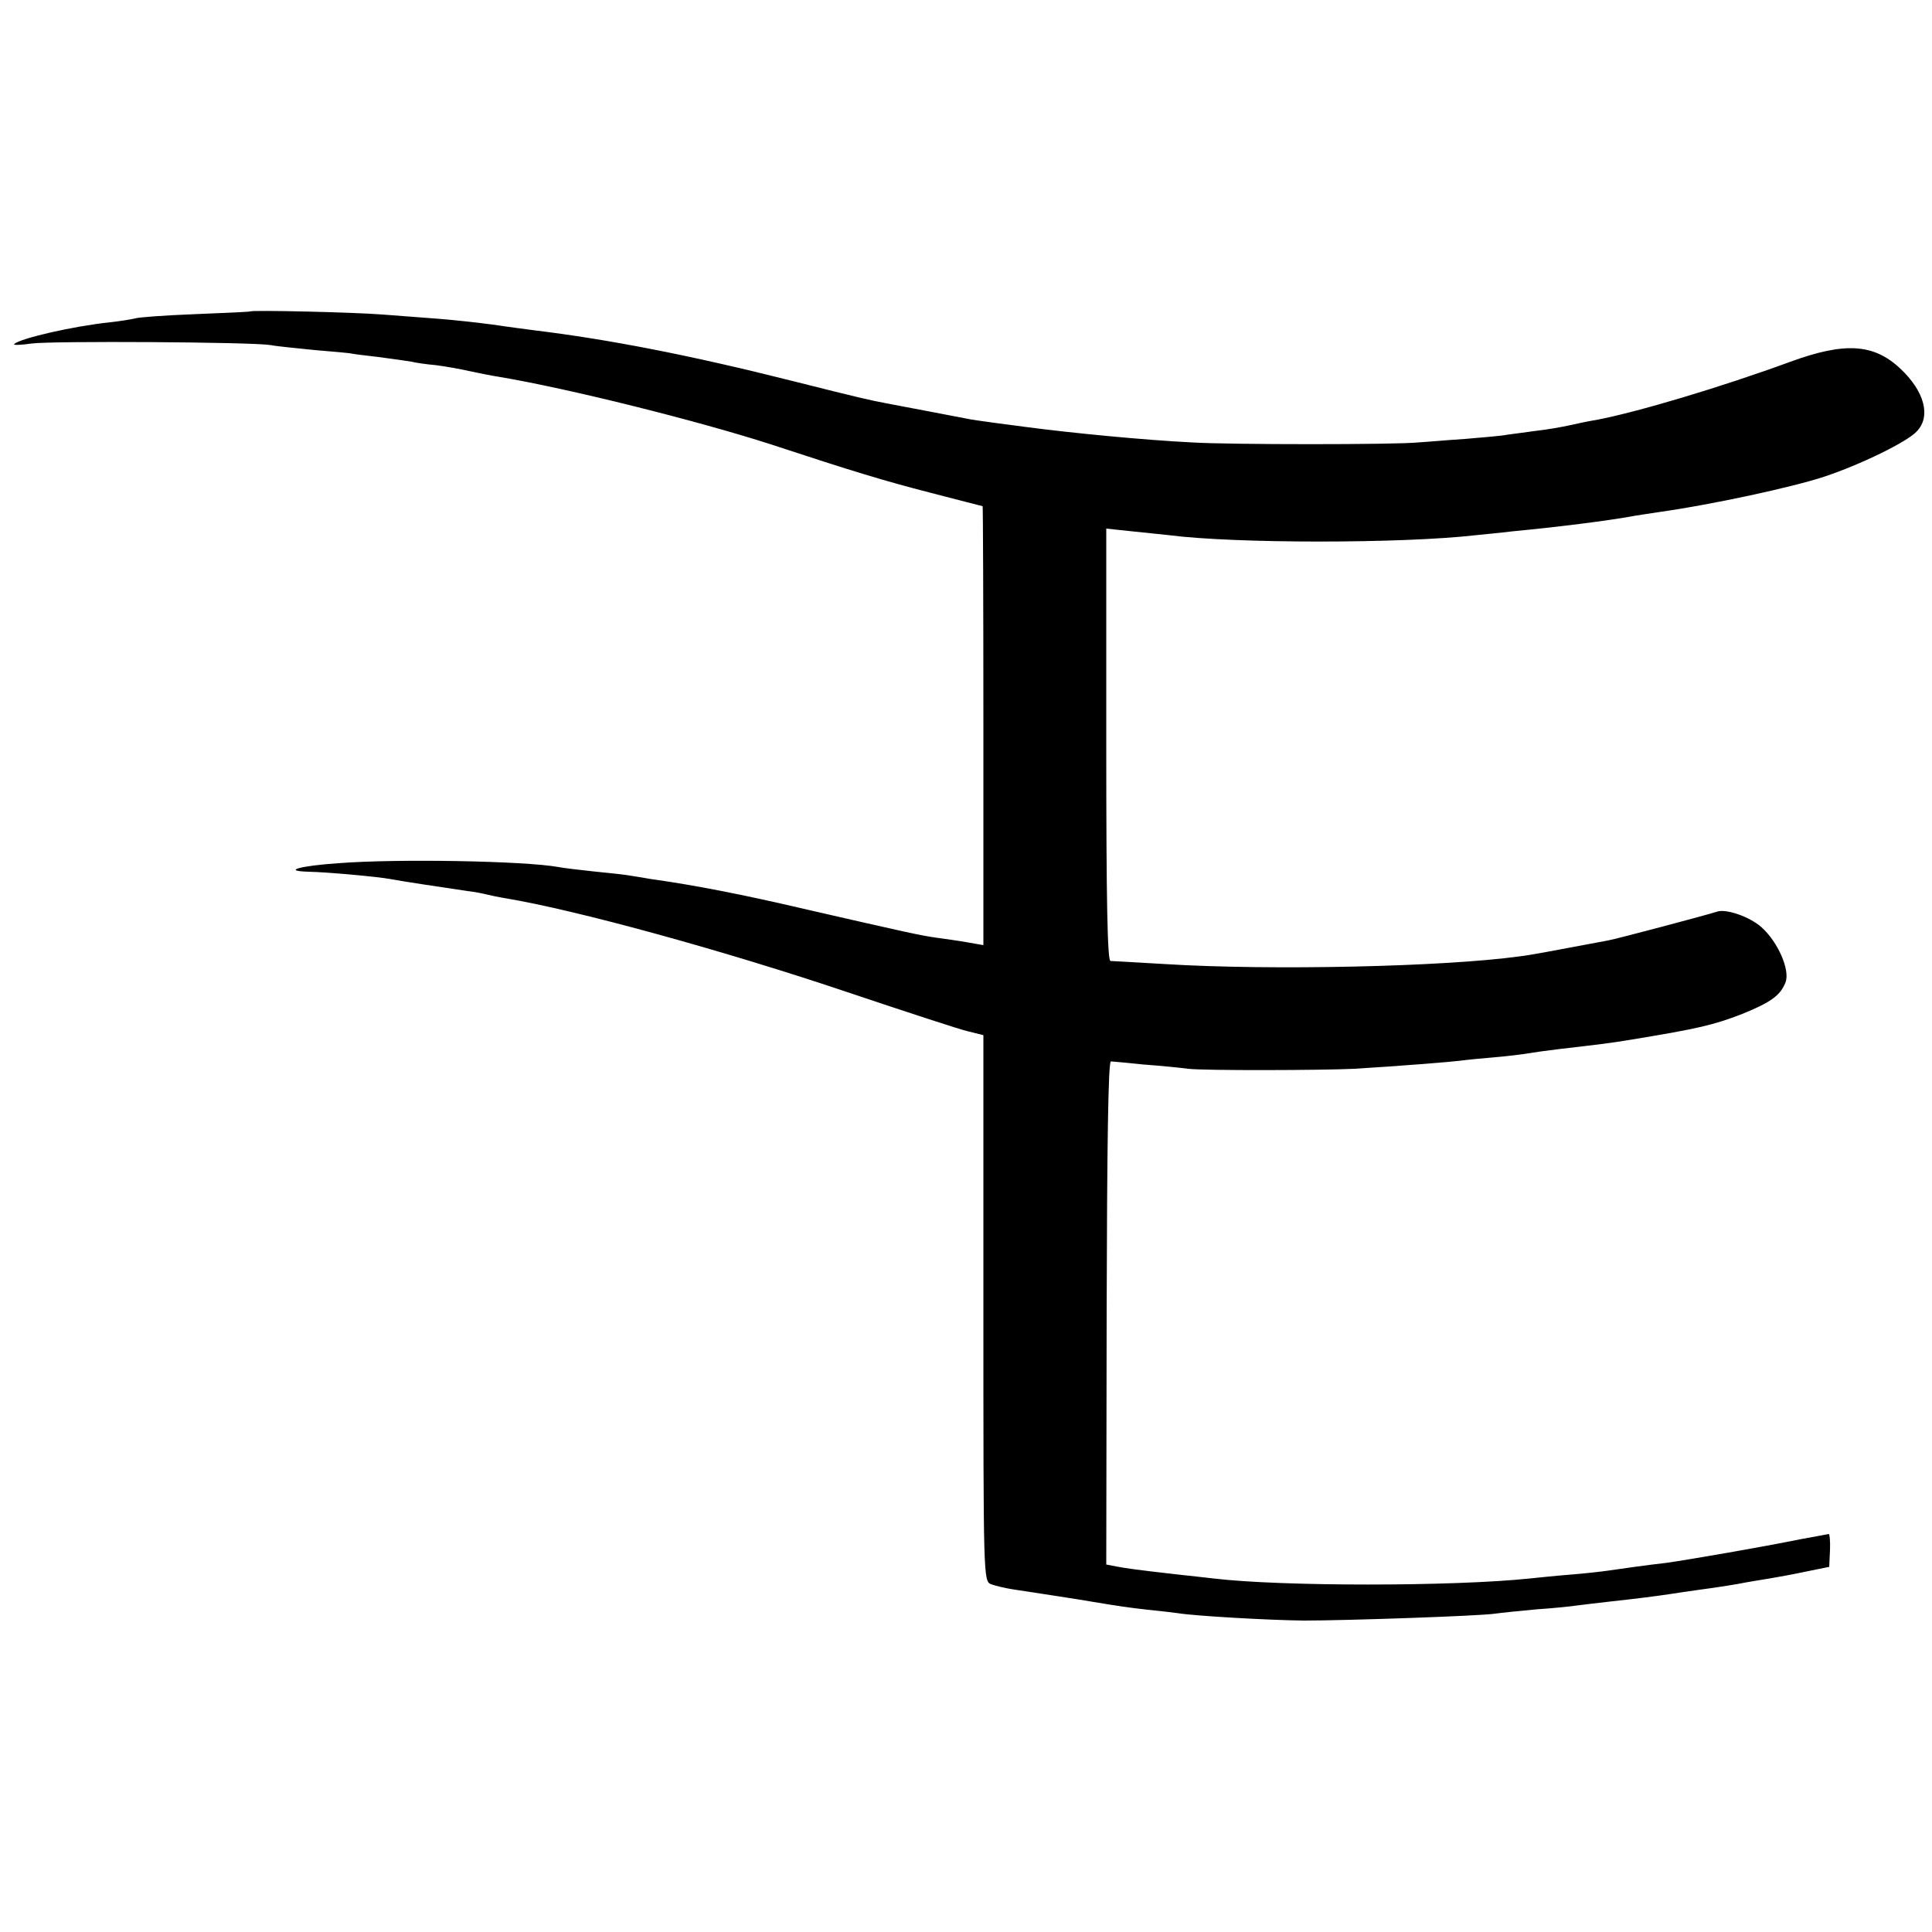 <?xml version="1.0" standalone="no"?>
<!DOCTYPE svg PUBLIC "-//W3C//DTD SVG 20010904//EN"
 "http://www.w3.org/TR/2001/REC-SVG-20010904/DTD/svg10.dtd">
<svg version="1.0" xmlns="http://www.w3.org/2000/svg"
 width="500pt" height="500pt" viewBox="0 0 500 500"
 preserveAspectRatio="xMidYMid meet">
<g transform="translate(0,500) scale(0.1,-0.1)"
fill="#000000" stroke="none">
<path d="M647 4194 c-1 -1 -65 -4 -142 -7 -77 -3 -147 -8 -155 -11 -8 -2 -37
-7 -65 -10 -95 -10 -230 -41 -248 -56 -4 -4 16 -3 45 1 52 7 568 4 618 -4 14
-3 66 -8 115 -13 50 -4 92 -8 95 -9 3 -1 34 -5 70 -9 36 -5 74 -10 85 -12 11
-3 40 -7 63 -9 24 -3 63 -10 85 -15 23 -5 58 -12 77 -15 180 -30 516 -114 705
-175 216 -71 292 -94 412 -125 74 -19 135 -35 136 -35 1 0 2 -256 2 -568 l0
-568 -40 7 c-22 4 -58 9 -80 12 -43 6 -79 14 -345 75 -158 37 -281 61 -395 77
-22 4 -49 8 -61 10 -11 2 -52 6 -90 10 -38 4 -78 9 -88 11 -87 16 -418 22
-571 10 -101 -7 -145 -20 -77 -22 50 -1 181 -13 212 -19 26 -5 138 -22 200
-31 19 -2 42 -7 50 -9 8 -2 31 -7 50 -10 185 -31 567 -136 890 -245 146 -49
283 -94 305 -99 l40 -10 0 -707 c0 -700 0 -706 20 -714 11 -4 36 -10 55 -13
79 -12 177 -27 205 -32 72 -12 93 -15 145 -21 30 -3 66 -7 79 -9 43 -7 232
-18 326 -19 109 0 460 12 495 18 14 2 62 7 106 11 45 3 93 8 105 10 13 2 51 6
84 10 73 8 120 14 160 20 17 3 47 7 68 10 66 9 102 15 127 20 13 2 40 7 60 10
19 3 62 11 95 18 l59 12 2 43 c1 23 -1 42 -3 42 -2 0 -36 -7 -76 -14 -93 -19
-289 -53 -347 -61 -45 -5 -102 -13 -150 -20 -14 -2 -56 -7 -95 -10 -38 -3 -86
-8 -105 -10 -199 -21 -646 -21 -820 0 -19 2 -60 7 -90 10 -106 12 -135 16
-161 21 l-26 5 1 652 c1 428 4 651 11 650 6 0 44 -4 85 -8 41 -3 93 -8 115
-11 43 -5 348 -4 430 0 116 7 252 18 275 21 14 2 54 6 90 9 36 3 74 8 85 10
11 2 47 7 80 11 111 13 130 15 190 25 170 28 209 37 284 66 74 30 99 48 112
82 12 32 -20 105 -63 143 -31 27 -90 47 -113 40 -28 -9 -261 -71 -284 -75
-144 -27 -201 -38 -228 -41 -195 -27 -645 -37 -918 -20 -71 4 -135 8 -141 8
-8 0 -11 152 -11 560 l0 559 66 -7 c36 -4 80 -8 96 -10 171 -22 604 -22 795 0
19 2 62 6 95 10 115 11 245 27 315 40 14 2 43 7 65 10 135 19 343 64 425 91
94 31 217 91 241 118 37 39 19 104 -43 162 -69 65 -144 69 -284 18 -180 -66
-398 -131 -504 -151 -14 -2 -43 -8 -65 -13 -22 -5 -62 -12 -90 -15 -27 -4 -61
-8 -74 -10 -14 -3 -63 -7 -110 -11 -47 -3 -102 -8 -121 -9 -58 -6 -488 -6
-585 0 -121 6 -309 24 -430 40 -48 6 -129 17 -145 20 -19 4 -189 36 -215 41
-47 9 -69 14 -240 57 -269 68 -482 109 -671 132 -22 3 -70 9 -109 15 -38 5
-101 12 -140 15 -38 3 -104 8 -145 11 -75 6 -338 12 -343 8z"/>
</g>
</svg>
